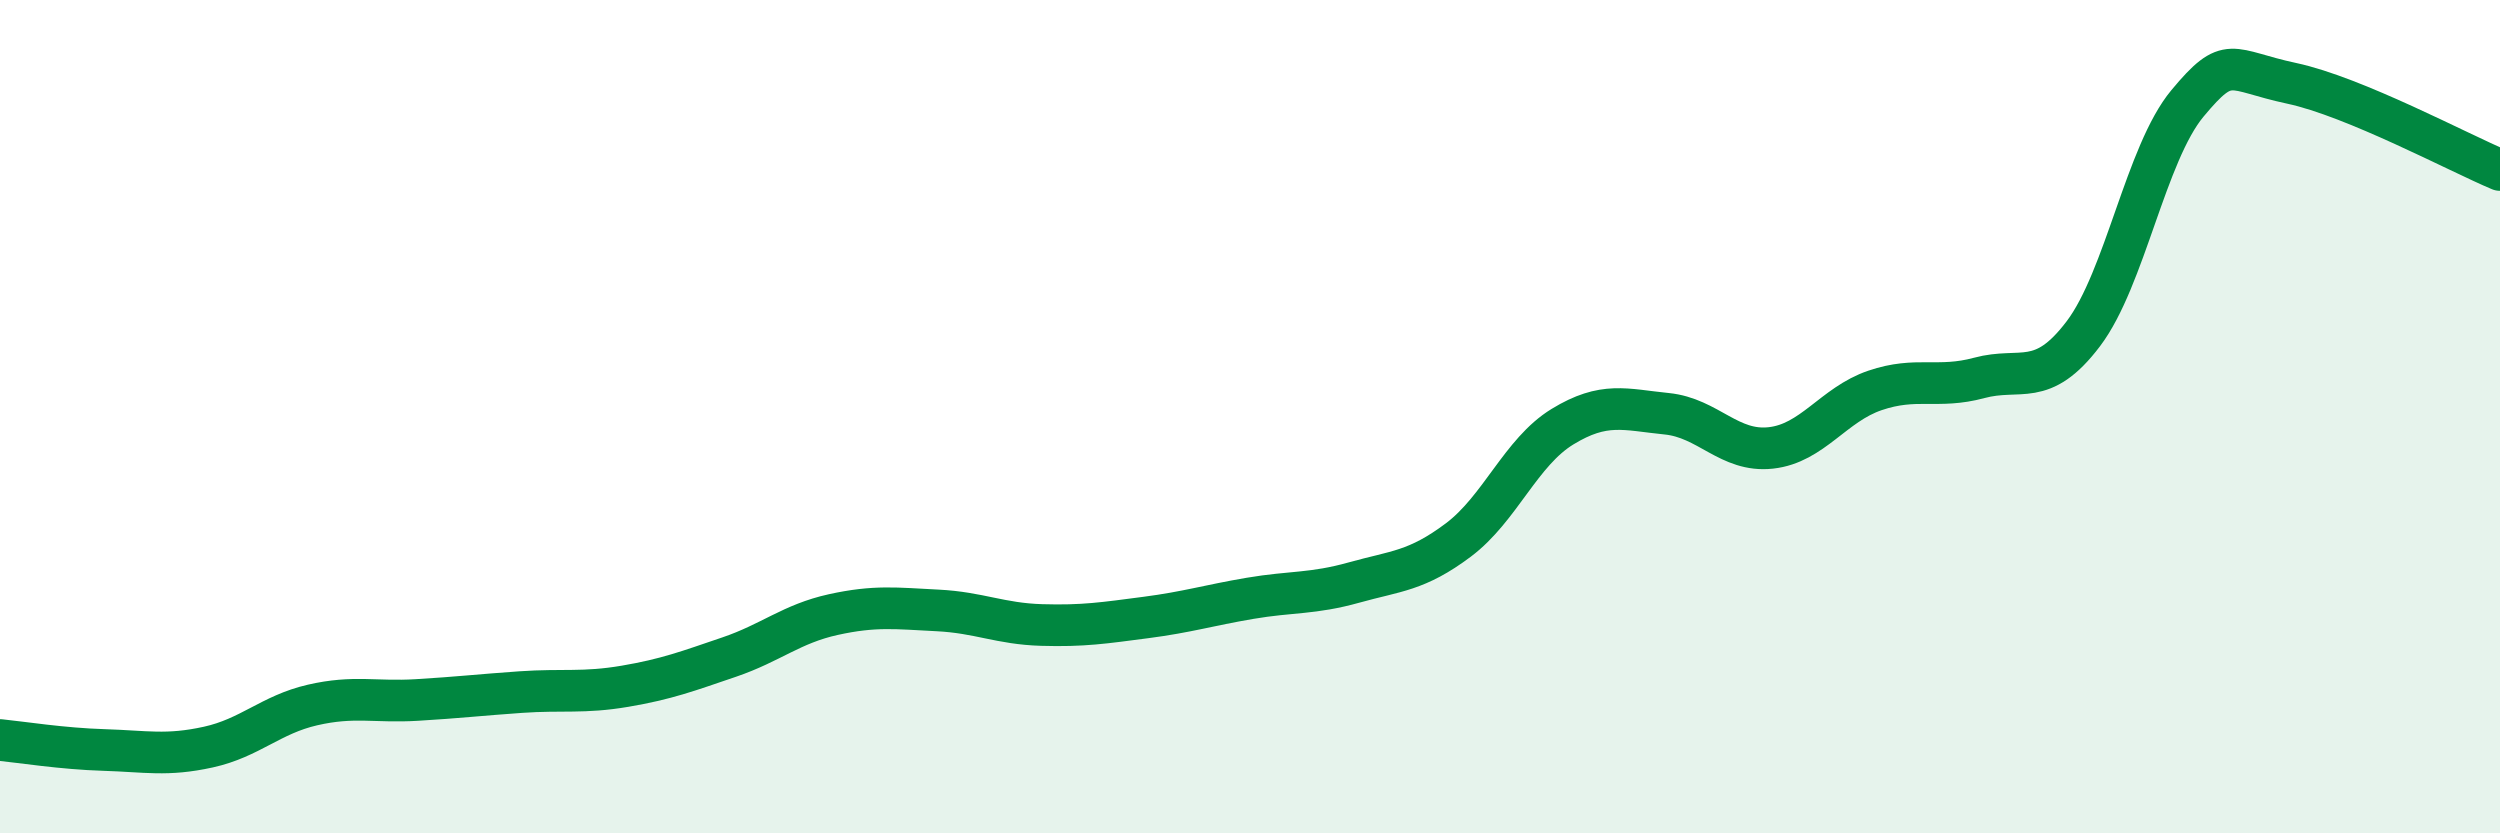 
    <svg width="60" height="20" viewBox="0 0 60 20" xmlns="http://www.w3.org/2000/svg">
      <path
        d="M 0,17.76 C 0.5,17.81 1.5,17.97 2.5,18 C 3.5,18.03 4,18.15 5,17.93 C 6,17.71 6.5,17.15 7.5,16.92 C 8.5,16.69 9,16.86 10,16.8 C 11,16.74 11.5,16.68 12.5,16.61 C 13.5,16.54 14,16.64 15,16.47 C 16,16.3 16.5,16.11 17.5,15.77 C 18.5,15.43 19,14.97 20,14.75 C 21,14.53 21.5,14.6 22.5,14.65 C 23.5,14.7 24,14.97 25,15 C 26,15.03 26.5,14.95 27.5,14.82 C 28.5,14.69 29,14.53 30,14.36 C 31,14.19 31.5,14.26 32.5,13.98 C 33.5,13.7 34,13.71 35,12.96 C 36,12.21 36.5,10.85 37.5,10.24 C 38.5,9.63 39,9.83 40,9.93 C 41,10.03 41.5,10.86 42.5,10.75 C 43.5,10.64 44,9.71 45,9.37 C 46,9.03 46.5,9.34 47.5,9.07 C 48.5,8.8 49,9.33 50,8.01 C 51,6.69 51.5,3.68 52.5,2.48 C 53.5,1.28 53.5,1.68 55,2 C 56.5,2.32 59,3.66 60,4.08L60 20L0 20Z"
        fill="#008740"
        opacity="0.1"
        stroke-linecap="round"
        stroke-linejoin="round"
      />
      <path
        d="M 0,17.76 C 0.5,17.81 1.5,17.97 2.5,18 C 3.5,18.03 4,18.15 5,17.93 C 6,17.71 6.5,17.15 7.5,16.92 C 8.5,16.69 9,16.86 10,16.8 C 11,16.74 11.5,16.68 12.5,16.61 C 13.5,16.54 14,16.64 15,16.47 C 16,16.3 16.5,16.11 17.5,15.77 C 18.5,15.43 19,14.97 20,14.75 C 21,14.53 21.5,14.6 22.5,14.65 C 23.5,14.7 24,14.97 25,15 C 26,15.03 26.5,14.95 27.5,14.82 C 28.5,14.69 29,14.53 30,14.36 C 31,14.19 31.5,14.26 32.5,13.98 C 33.5,13.7 34,13.71 35,12.96 C 36,12.21 36.5,10.85 37.5,10.24 C 38.5,9.63 39,9.83 40,9.93 C 41,10.03 41.5,10.86 42.5,10.75 C 43.5,10.64 44,9.71 45,9.37 C 46,9.03 46.5,9.34 47.5,9.07 C 48.5,8.8 49,9.33 50,8.01 C 51,6.69 51.5,3.68 52.5,2.48 C 53.5,1.28 53.5,1.68 55,2 C 56.5,2.32 59,3.66 60,4.08"
        stroke="#008740"
        stroke-width="1"
        fill="none"
        stroke-linecap="round"
        stroke-linejoin="round"
      />
    </svg>
  